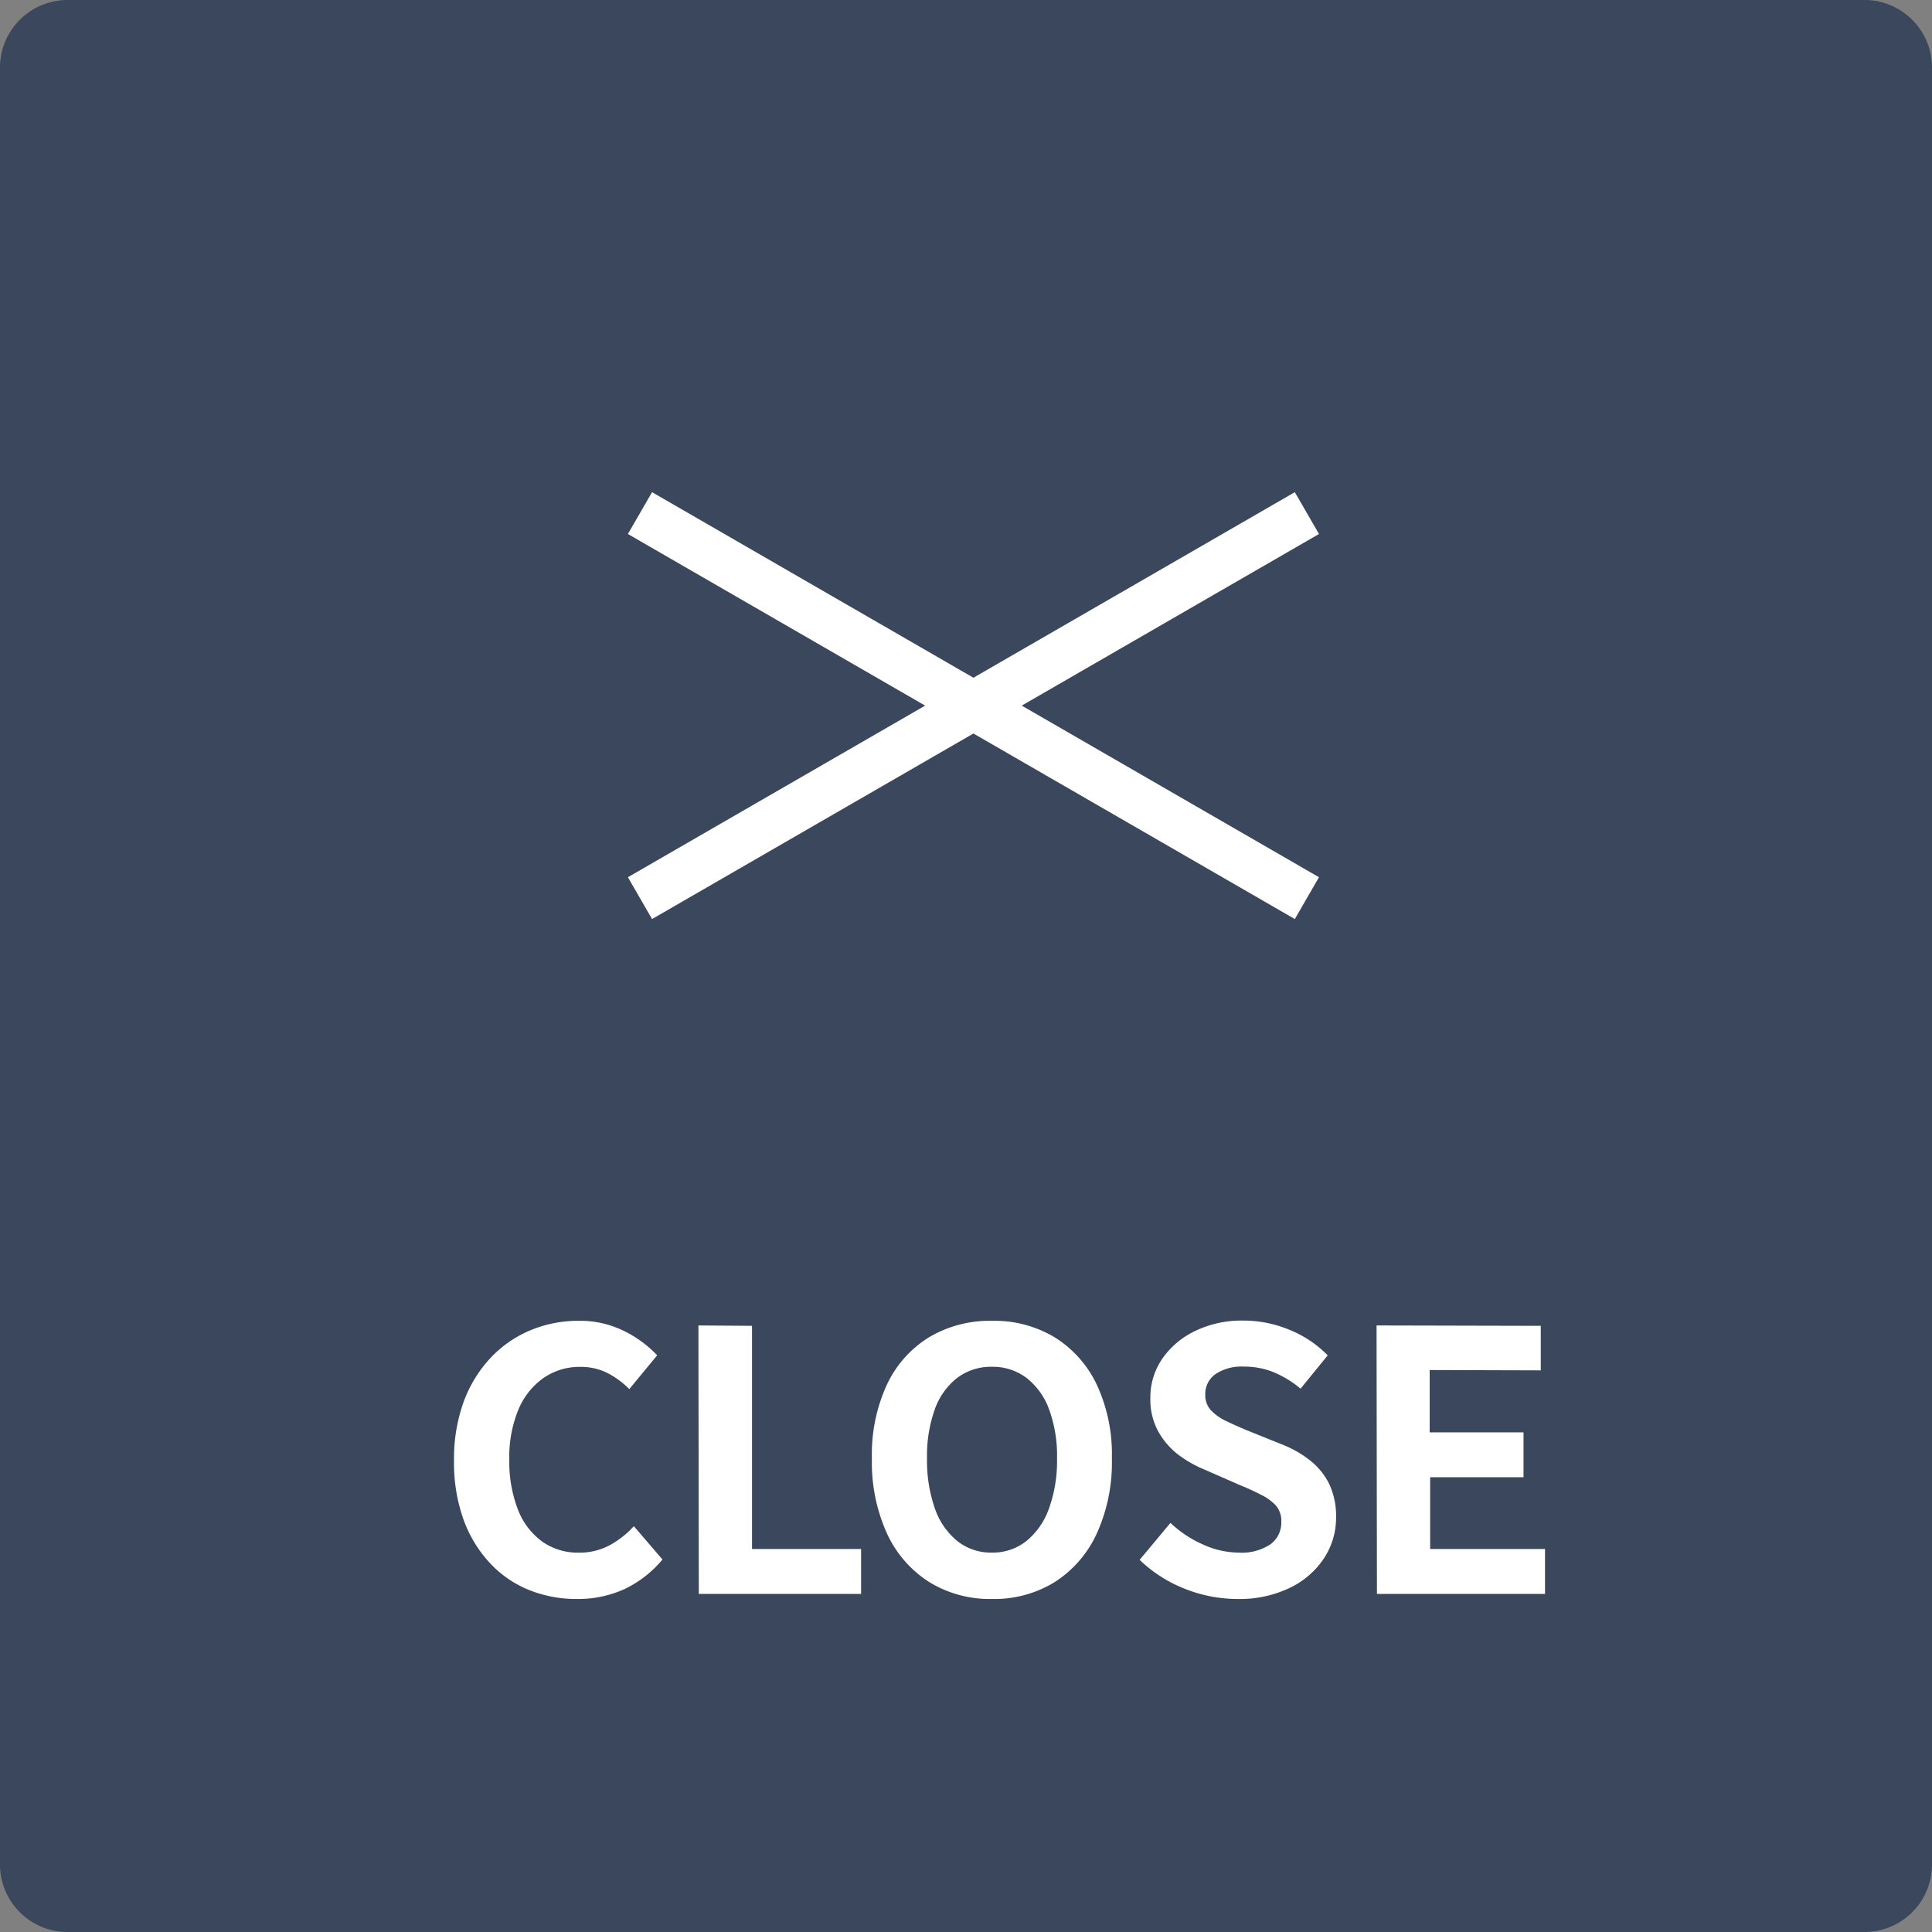 <svg xmlns="http://www.w3.org/2000/svg" width="40" height="40" viewBox="0 0 40 40"><rect x="0" y="0" width="40" height="40" fill="#808080" stroke="none"/><g transform="translate(-2213 -3613)"><path d="M1.364,0H38.636A1.4,1.4,0,0,1,40,1.429V38.571A1.4,1.4,0,0,1,38.636,40H1.364A1.4,1.4,0,0,1,0,38.571V1.429A1.4,1.4,0,0,1,1.364,0Z" transform="translate(2213 3613)" fill="#1d2f4d" opacity="0.7"/><path d="M15.944,0H0V-1H15.944Z" transform="translate(2226 3624.056) rotate(30)" fill="#fff"/><path d="M15.944,0H0V1H15.944Z" transform="translate(2240.308 3624.056) rotate(150)" fill="#fff"/><path d="M2.94.105a2.611,2.611,0,0,1-.982-.184A2.265,2.265,0,0,1,1.151-.63,2.619,2.619,0,0,1,.6-1.53a3.483,3.483,0,0,1-.2-1.222,3.455,3.455,0,0,1,.2-1.226,2.678,2.678,0,0,1,.559-.911,2.4,2.4,0,0,1,.825-.57,2.561,2.561,0,0,1,.994-.195,2.047,2.047,0,0,1,.949.214,2.4,2.4,0,0,1,.679.5l-.577.7a1.807,1.807,0,0,0-.461-.338A1.233,1.233,0,0,0,3.008-4.7a1.3,1.3,0,0,0-.754.229,1.5,1.5,0,0,0-.521.656A2.548,2.548,0,0,0,1.545-2.79a2.744,2.744,0,0,0,.176,1.039,1.474,1.474,0,0,0,.5.664,1.278,1.278,0,0,0,.761.233,1.315,1.315,0,0,0,.641-.154,1.9,1.9,0,0,0,.5-.394l.593.69A2.318,2.318,0,0,1,3.93-.1,2.315,2.315,0,0,1,2.94.105ZM5.468,0,5.46-5.558l1.11.008V-.93H8.828V0Zm6.067.105a2.392,2.392,0,0,1-1.294-.349,2.35,2.35,0,0,1-.874-1,3.558,3.558,0,0,1-.315-1.56,3.441,3.441,0,0,1,.315-1.538,2.292,2.292,0,0,1,.874-.975,2.453,2.453,0,0,1,1.294-.337,2.427,2.427,0,0,1,1.3.341,2.33,2.33,0,0,1,.87.975,3.417,3.417,0,0,1,.315,1.534,3.558,3.558,0,0,1-.315,1.56,2.359,2.359,0,0,1-.87,1A2.387,2.387,0,0,1,11.535.105Zm0-.96a1.121,1.121,0,0,0,.716-.24,1.523,1.523,0,0,0,.469-.679,2.926,2.926,0,0,0,.165-1.031,2.8,2.8,0,0,0-.165-1.016,1.45,1.45,0,0,0-.469-.652,1.157,1.157,0,0,0-.716-.229,1.157,1.157,0,0,0-.716.229,1.426,1.426,0,0,0-.465.652,2.861,2.861,0,0,0-.161,1.016,2.988,2.988,0,0,0,.161,1.031,1.5,1.5,0,0,0,.465.679A1.121,1.121,0,0,0,11.535-.855Zm5.085.96a2.941,2.941,0,0,1-1.087-.21,2.839,2.839,0,0,1-.938-.6l.638-.765a2.366,2.366,0,0,0,.671.446,1.808,1.808,0,0,0,.739.169,1.071,1.071,0,0,0,.66-.172.555.555,0,0,0,.225-.465.488.488,0,0,0-.109-.334,1.007,1.007,0,0,0-.3-.221,4.617,4.617,0,0,0-.435-.2l-.735-.322a2.451,2.451,0,0,1-.536-.3,1.566,1.566,0,0,1-.427-.484,1.373,1.373,0,0,1-.169-.7,1.409,1.409,0,0,1,.248-.818,1.737,1.737,0,0,1,.682-.574,2.216,2.216,0,0,1,.99-.214,2.488,2.488,0,0,1,.952.188,2.341,2.341,0,0,1,.8.532l-.562.69a2.192,2.192,0,0,0-.548-.337,1.628,1.628,0,0,0-.637-.12.963.963,0,0,0-.574.154.5.5,0,0,0-.214.431.452.452,0,0,0,.12.322,1.053,1.053,0,0,0,.315.221q.195.094.427.191l.728.293a2.28,2.28,0,0,1,.589.338,1.416,1.416,0,0,1,.39.487,1.565,1.565,0,0,1,.139.69,1.519,1.519,0,0,1-.244.832,1.75,1.75,0,0,1-.7.615A2.386,2.386,0,0,1,16.62.105ZM19.508,0,19.5-5.558l3.4.008v.922l-2.3-.007v1.29h1.943v.93H20.61V-.93h2.378V0Z" transform="translate(2222 3646)" fill="#fff"/></g></svg>